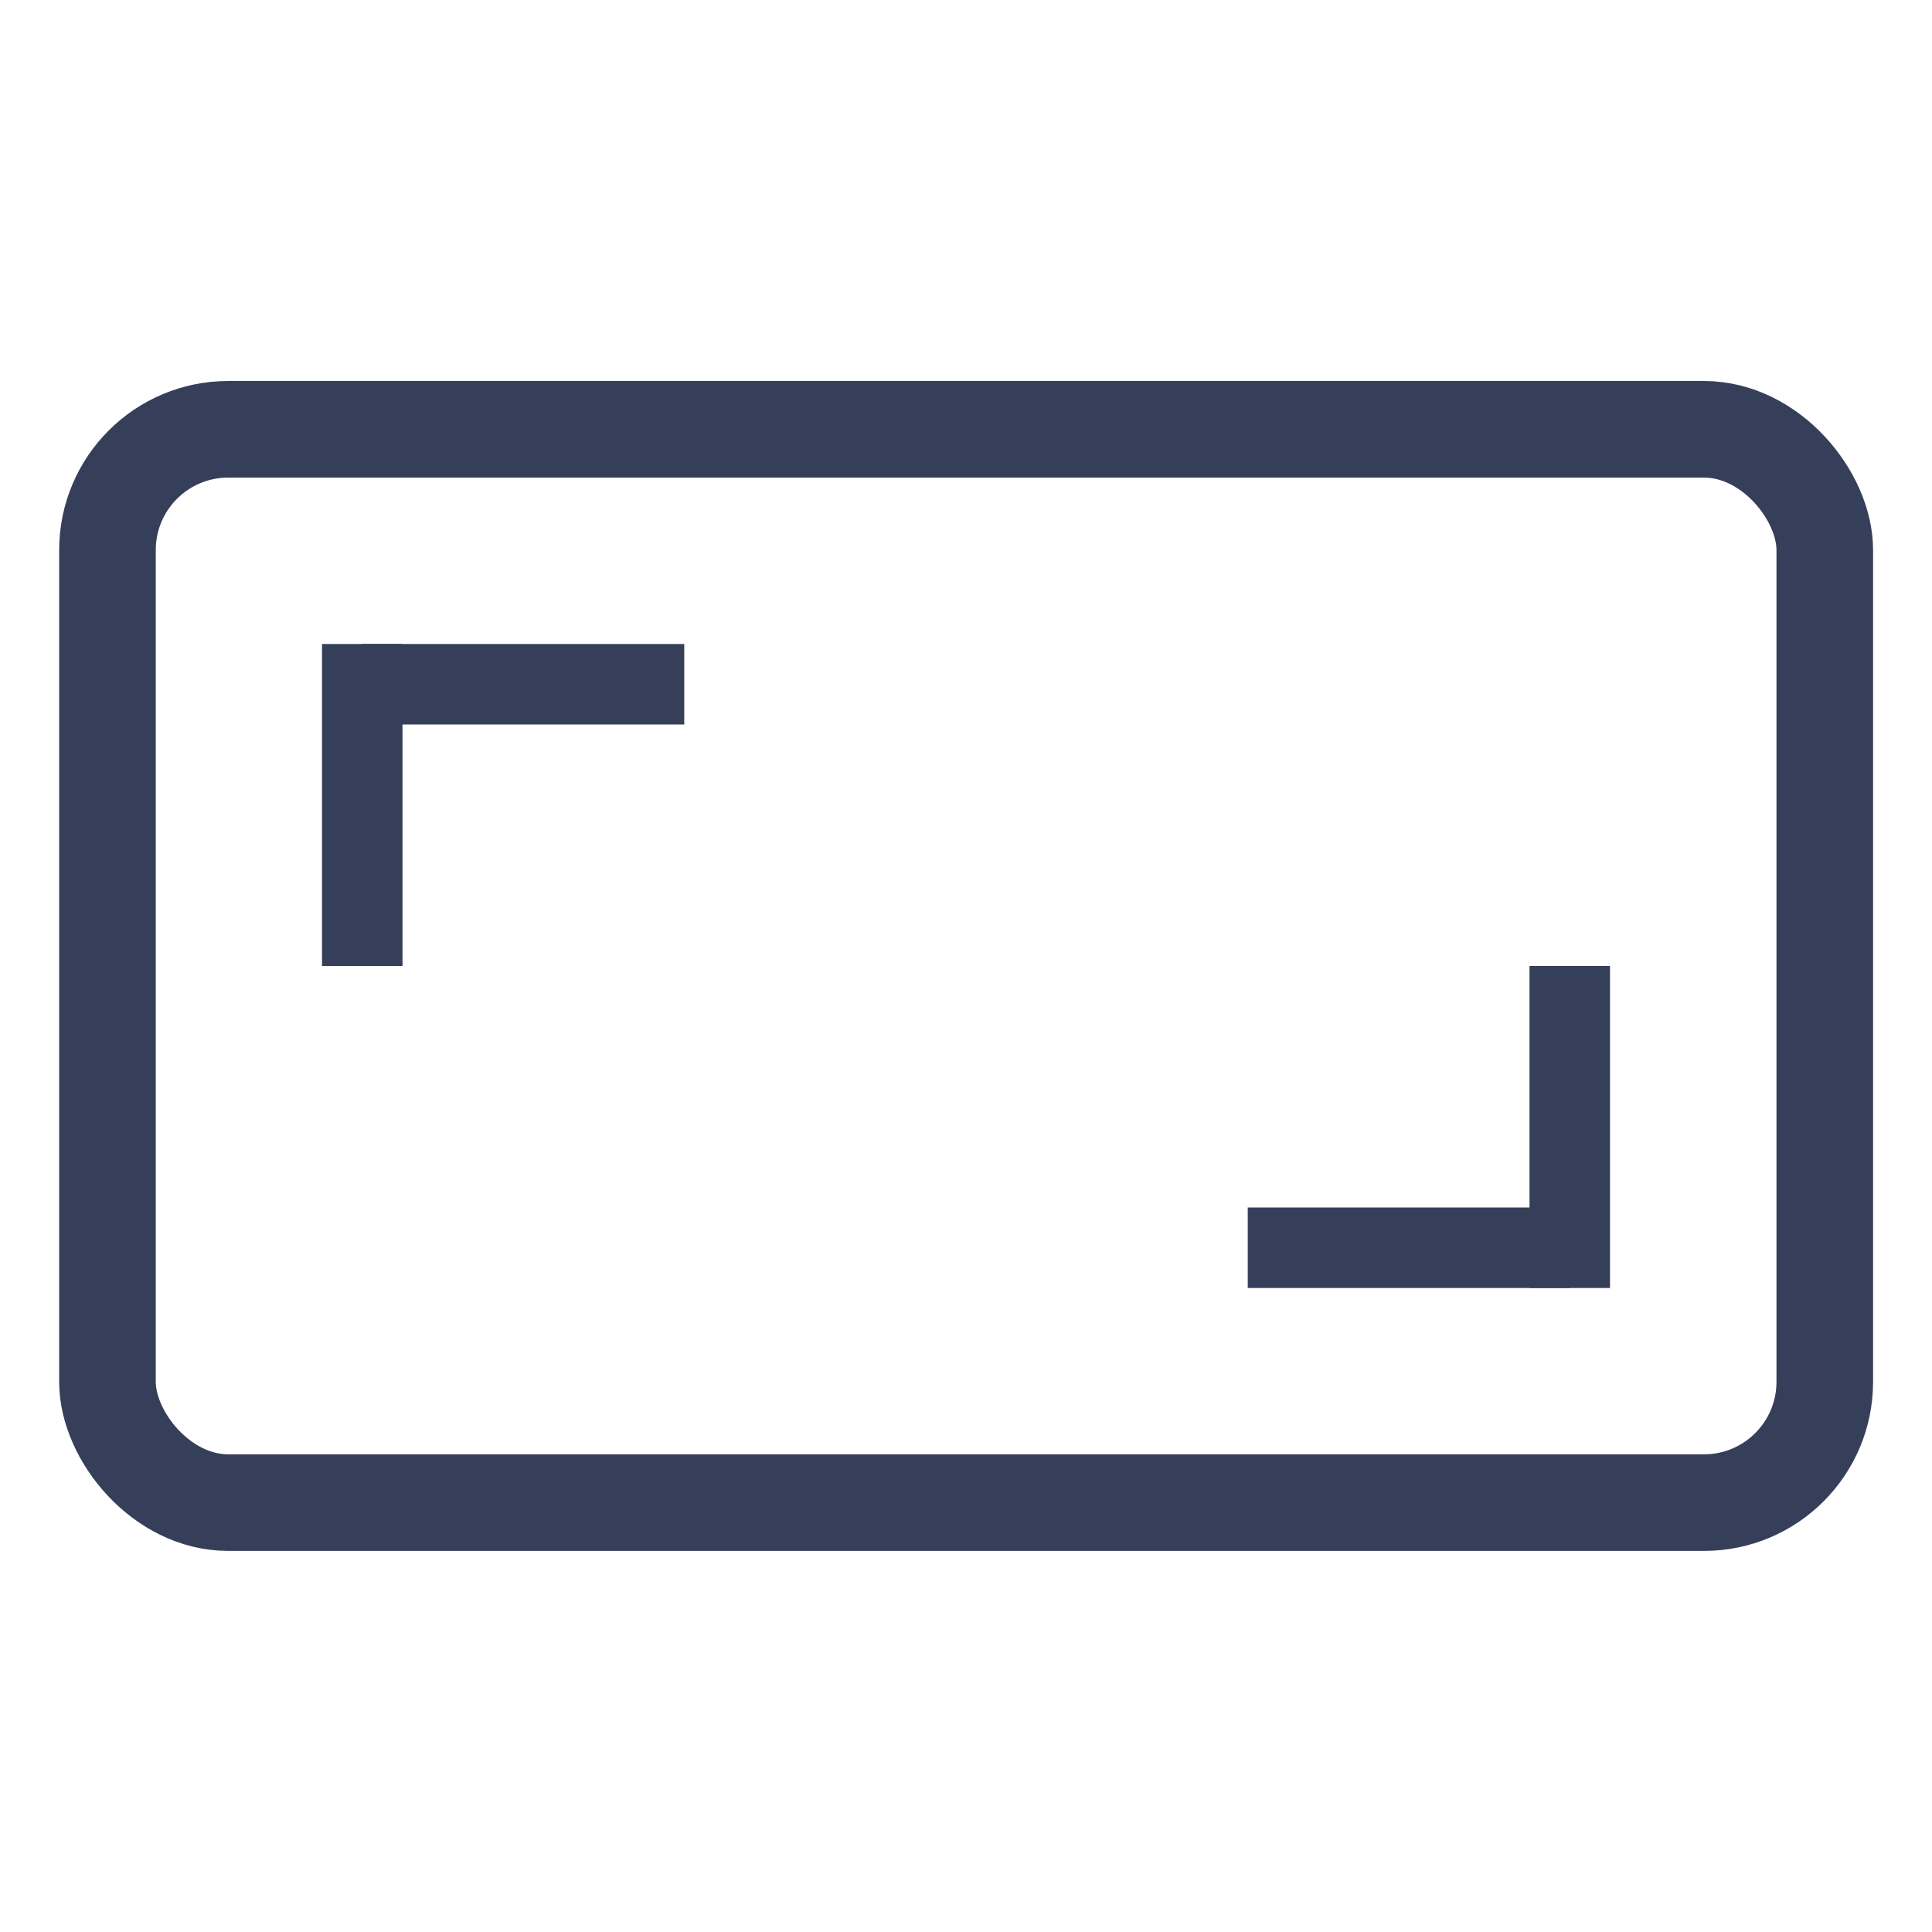 <svg width="24" height="24" viewBox="0 0 24 24" fill="none" xmlns="http://www.w3.org/2000/svg">
<rect x="22.668" y="18.666" width="21.333" height="13.333" rx="1.5" transform="rotate(180 22.668 18.666)" stroke="#363F5A" stroke-width="1.2"/>
<rect x="20" y="16" width="1" height="4" transform="rotate(180 20 16)" fill="#363F5A"/>
<rect x="15.5" y="16" width="1" height="4" transform="rotate(-90 15.5 16)" fill="#363F5A"/>
<rect x="4" y="8" width="1" height="4" fill="#363F5A"/>
<rect x="8.5" y="8" width="1" height="4" transform="rotate(90 8.5 8)" fill="#363F5A"/>
</svg>
